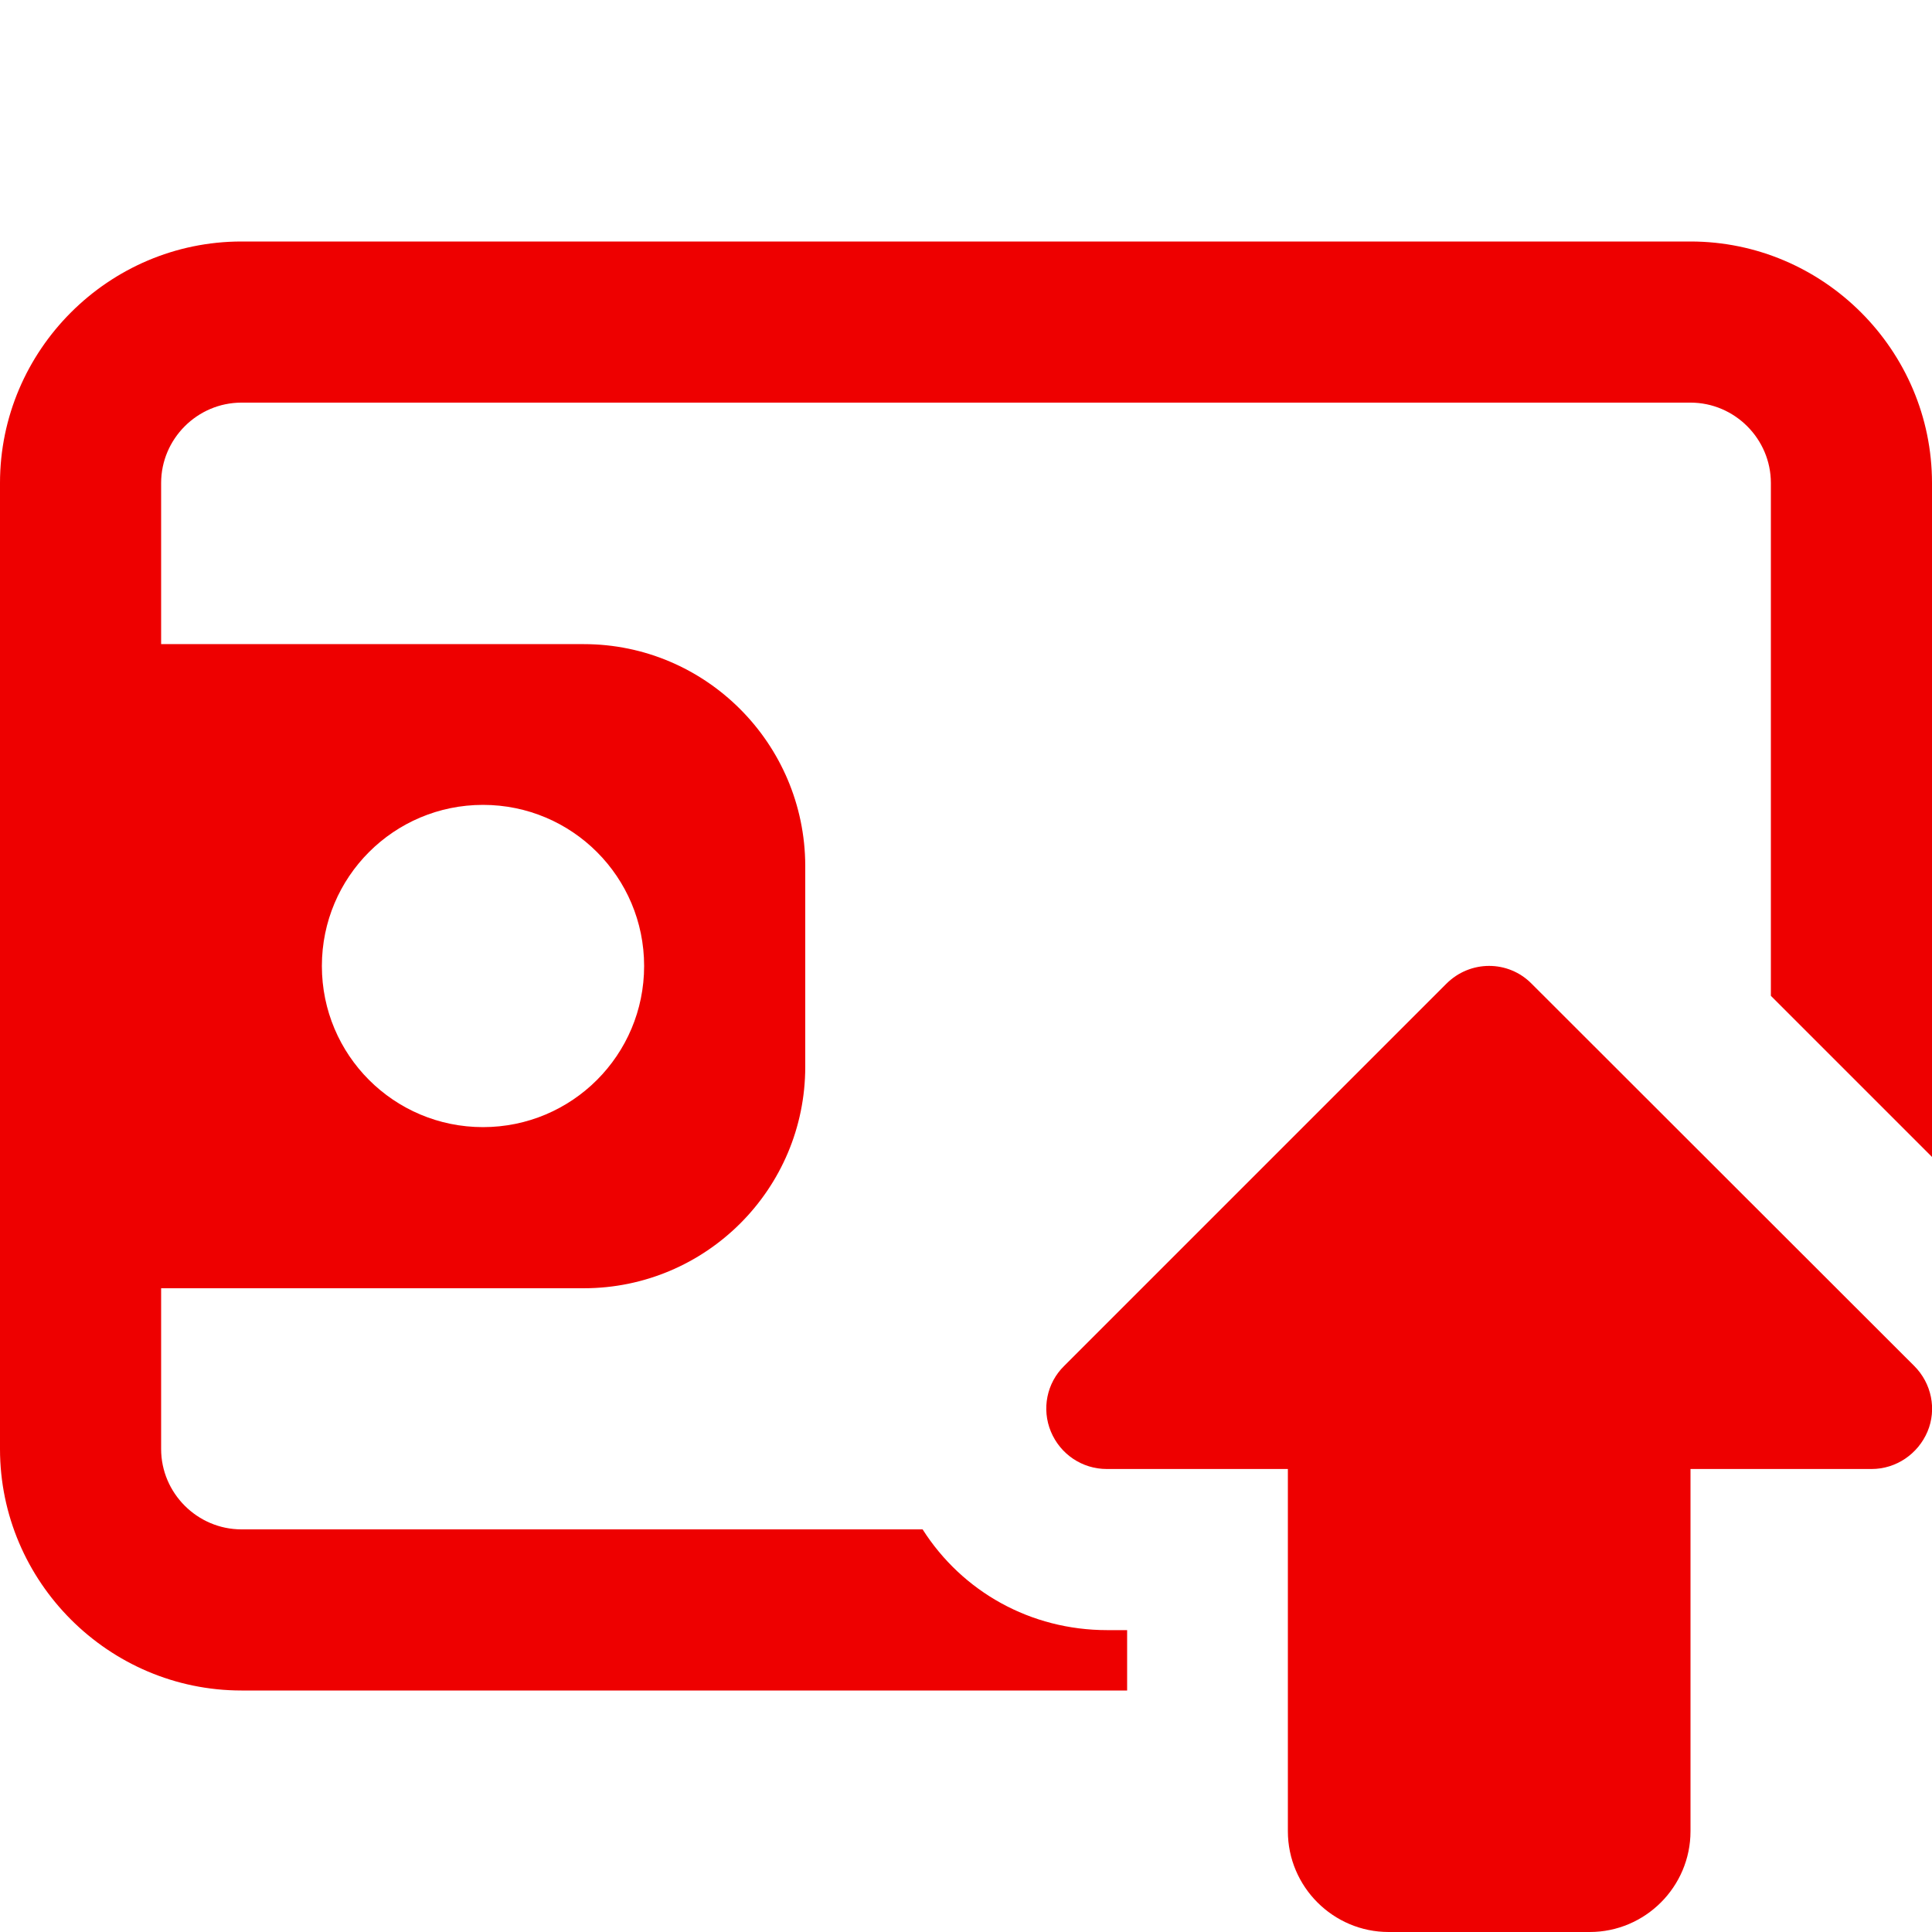 <?xml version="1.0" encoding="utf-8"?>
<!-- Generator: Adobe Illustrator 25.0.1, SVG Export Plug-In . SVG Version: 6.00 Build 0)  -->
<svg version="1.1" id="bold" xmlns="http://www.w3.org/2000/svg" xmlns:xlink="http://www.w3.org/1999/xlink" x="0px" y="0px"
	 viewBox="0 0 512 512" style="enable-background:new 0 0 512 512;" xml:space="preserve">
<style type="text/css">
	.st0{fill:#e00;}
</style>
<path class="st0" d="M421.3,512H368c-14.7,0-26.7-12-26.7-26.7v-96h-48c-6.5,0-12.3-3.9-14.8-9.9s-1.1-12.9,3.5-17.4l101.3-101.3
	c6.3-6.3,16.4-6.3,22.6,0L507.3,362c4.6,4.6,6,11.5,3.5,17.4s-8.3,9.9-14.8,9.9h-48v96C448,500,436,512,421.3,512L421.3,512z"/>
<path class="st0" d="M448,64H64C28.8,64,0,92.8,0,128v256c0,35.2,28.8,64,64,64h234.7v-16h-5.3c-20.3,0-38.4-10.2-48.9-26.7H64
	c-11.7,0-21.3-9.6-21.3-21.3V128c0-11.7,9.6-21.3,21.3-21.3h384c11.7,0,21.3,9.6,21.3,21.3v135.9l42.7,42.7V128
	C512,92.8,483.2,64,448,64z"/>
<path class="st0" d="M154.7,170.7h-128c-8.8,0-16,7.2-16,16v138.7c0,8.8,7.2,16,16,16h128c32.4,0,58.7-26.3,58.7-58.7v-53.3
	C213.3,197,187,170.7,154.7,170.7z M128,298.7c-23.6,0-42.7-19.1-42.7-42.7s19.1-42.7,42.7-42.7s42.7,19.1,42.7,42.7
	S151.6,298.7,128,298.7z"/>
</svg>
